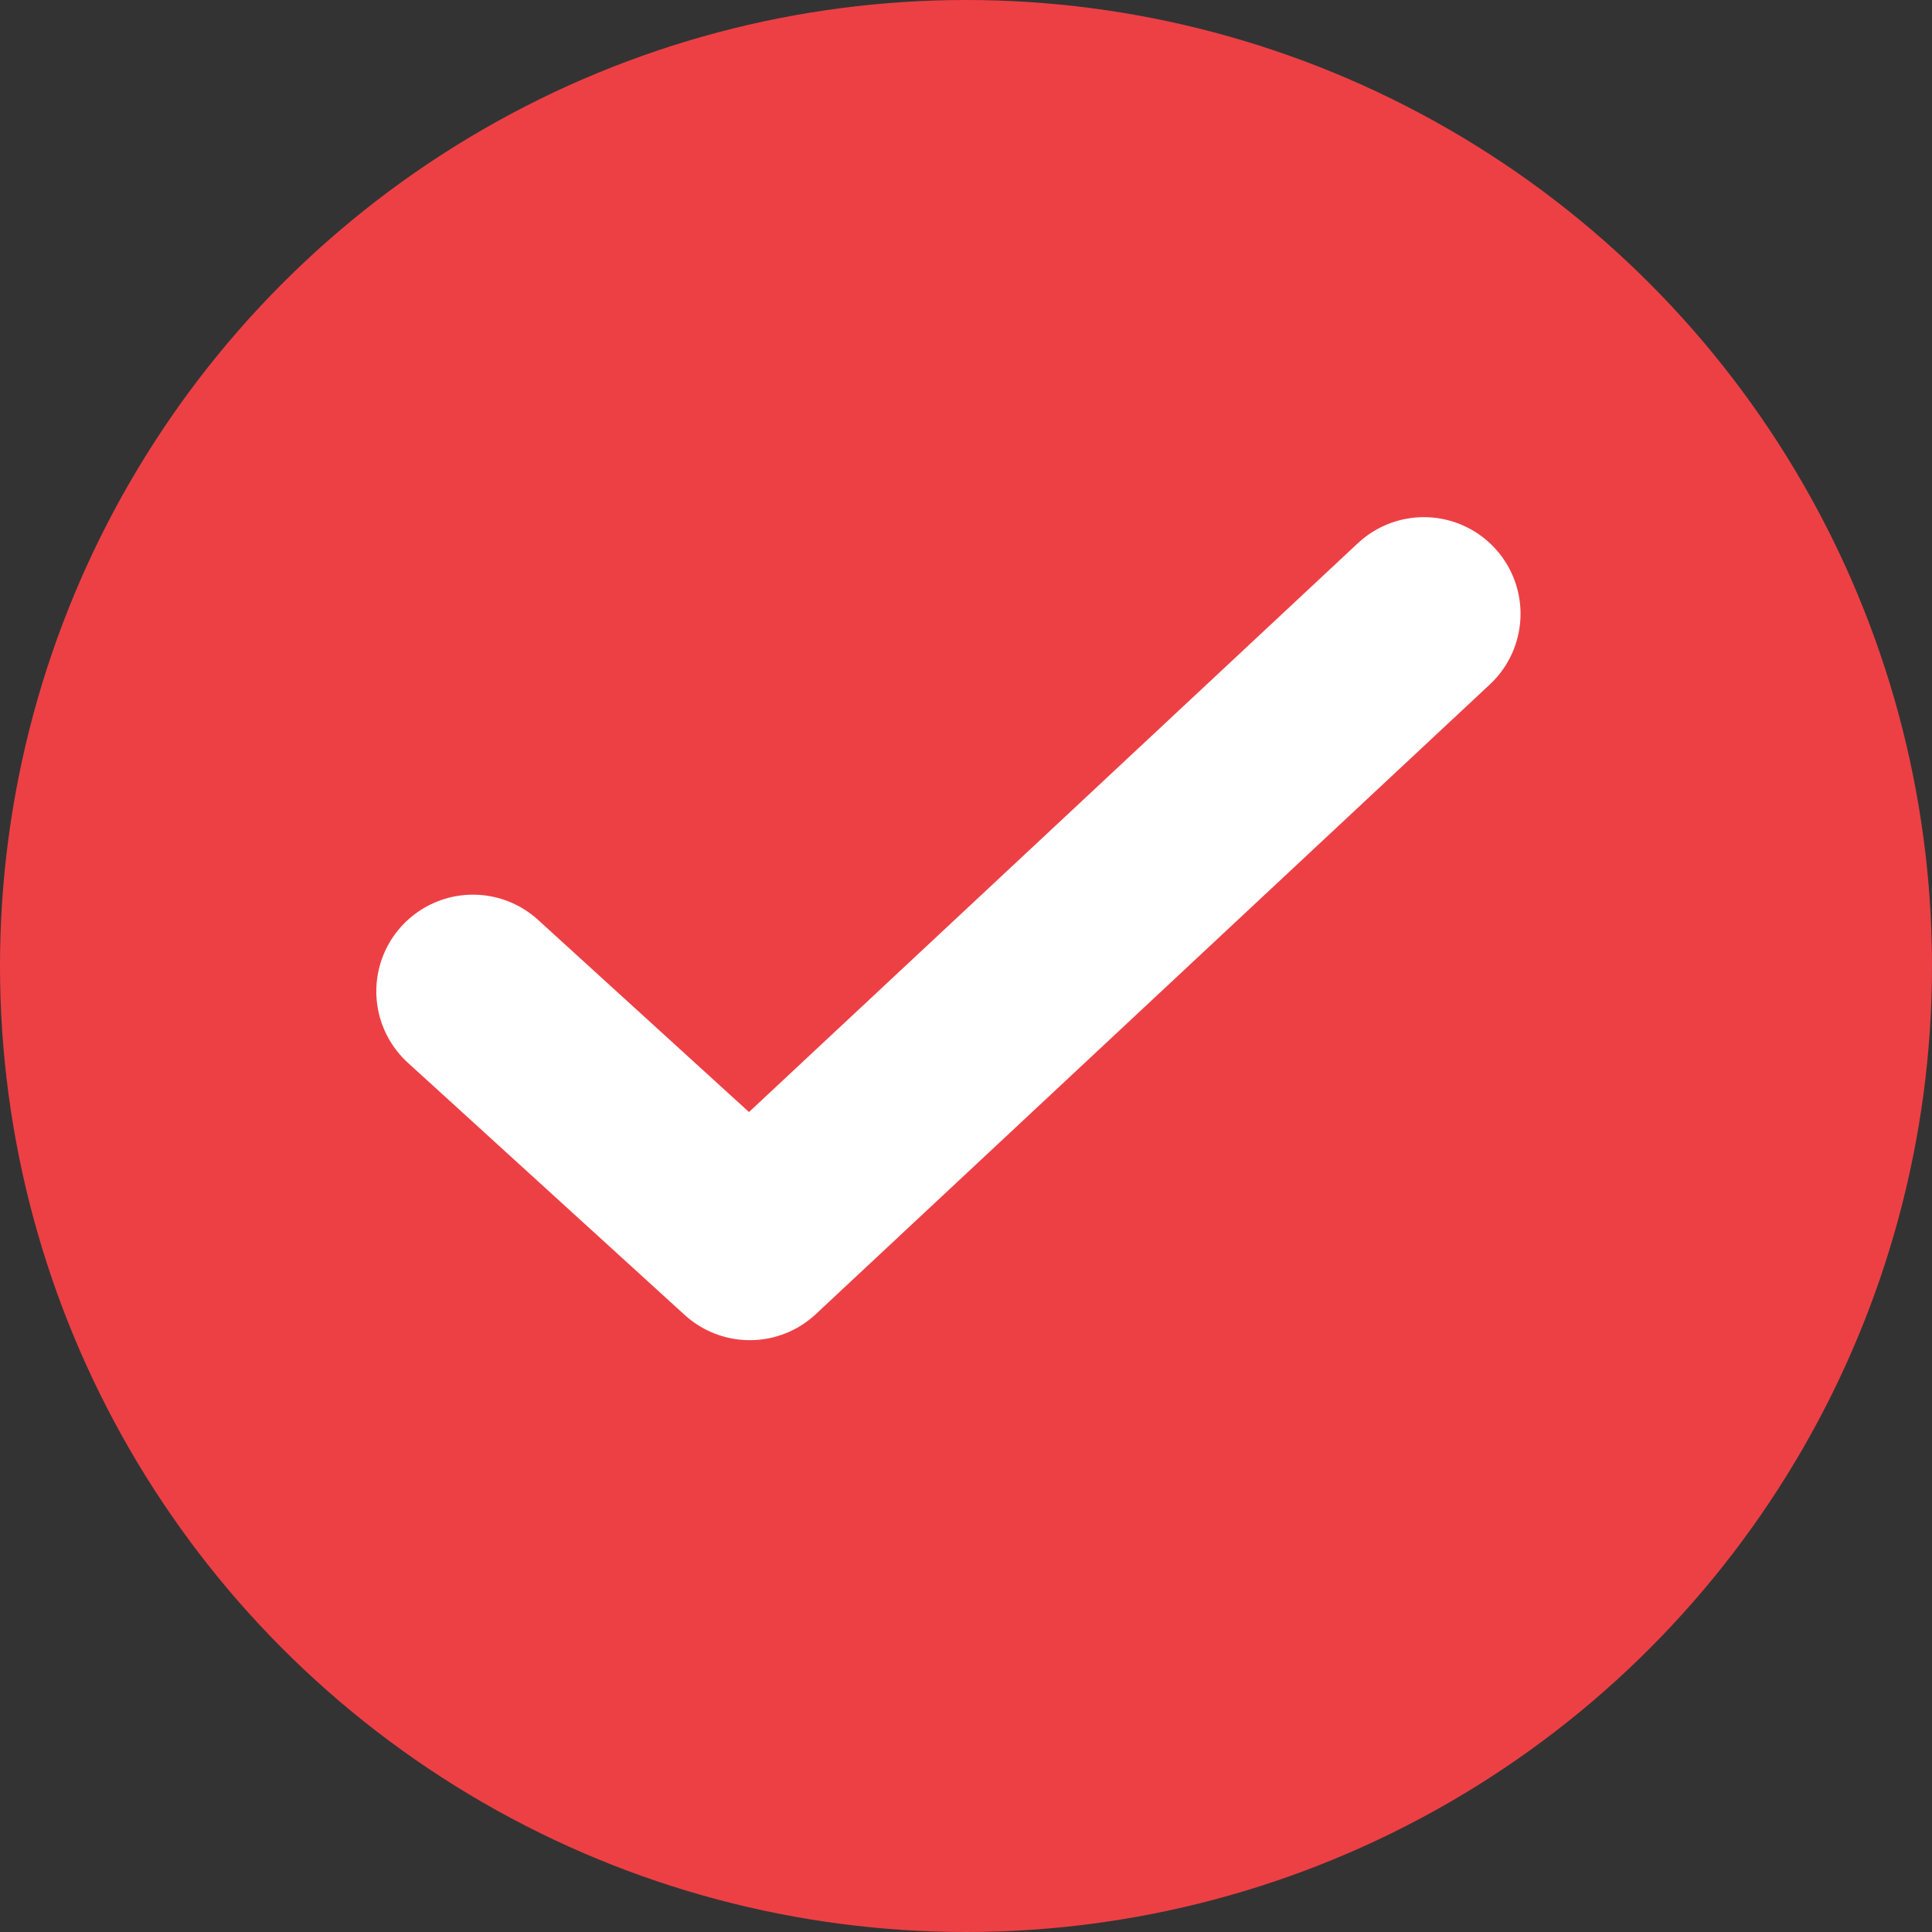<svg width="20" height="20" viewBox="0 0 20 20" fill="none" xmlns="http://www.w3.org/2000/svg">
<rect x="0" y="0" width="20" height="20" fill="#333333" stroke="none"/>
<circle cx="10" cy="10" r="10" fill="#ED4045"/>
<path d="M4.896 10.262L7.762 12.873L14.74 6.354" stroke="white" stroke-width="2.001" stroke-miterlimit="10" stroke-linecap="round" stroke-linejoin="round"/>
</svg>

